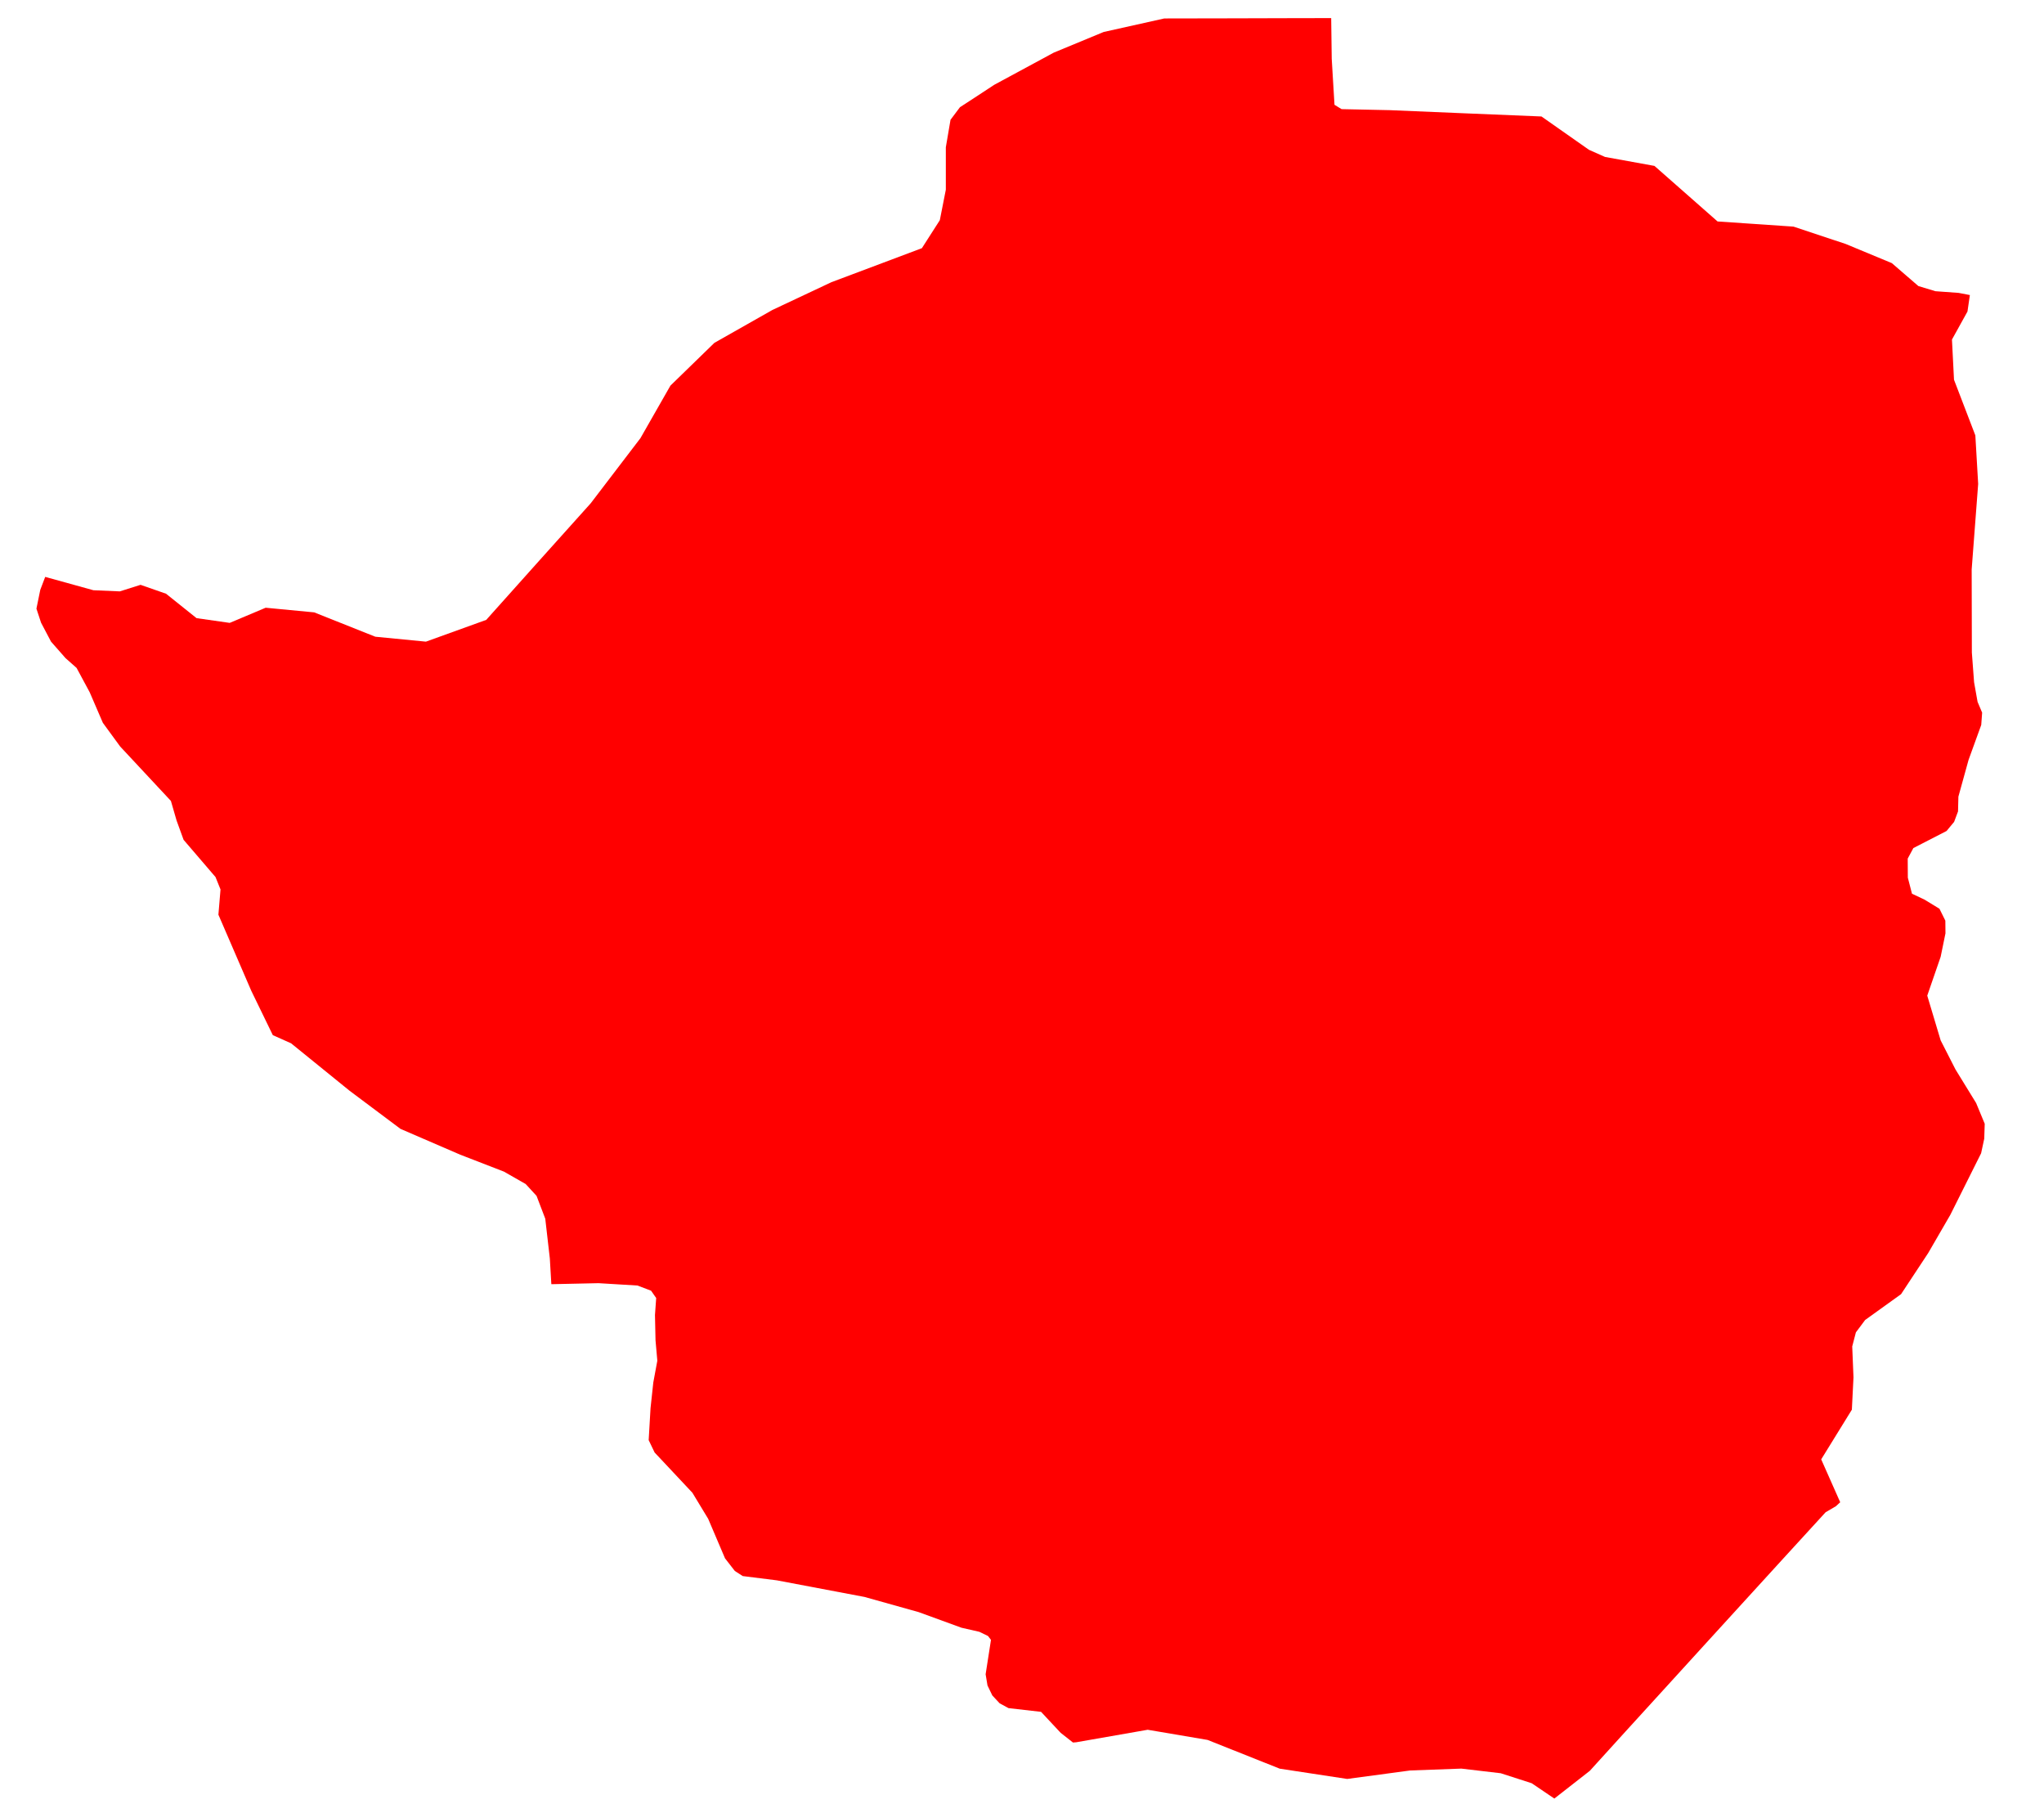 <svg width="34" height="30" viewBox="0 0 34 30" fill="none" xmlns="http://www.w3.org/2000/svg">
<path d="M25.855 29.911L25.478 29.656L24.963 29.49L24.308 29.413L23.457 29.444L22.41 29.585L21.287 29.414L20.087 28.936L19.091 28.767L17.901 28.975L17.848 28.979L17.643 28.818L17.317 28.469L16.775 28.407L16.628 28.327L16.506 28.196L16.426 28.03L16.395 27.844L16.484 27.272L16.435 27.208L16.291 27.138L15.993 27.07L15.28 26.81L14.38 26.558L12.922 26.282L12.355 26.211L12.223 26.126L12.06 25.916L11.78 25.259L11.517 24.825L10.889 24.156L10.79 23.95L10.821 23.419L10.867 22.992L10.934 22.63L10.904 22.29L10.895 21.869L10.915 21.587L10.83 21.465L10.603 21.379L9.955 21.34L9.171 21.357L9.146 20.93L9.07 20.268L8.925 19.888L8.744 19.691L8.383 19.485L7.655 19.203L6.662 18.774L5.814 18.139L4.842 17.351L4.538 17.215L4.179 16.476L3.633 15.212L3.668 14.792L3.585 14.586L3.054 13.967L2.937 13.645L2.843 13.32L1.999 12.415L1.711 12.021L1.492 11.513L1.274 11.108L1.09 10.945L0.849 10.671L0.683 10.356L0.606 10.122L0.67 9.809L0.752 9.594L1.554 9.816L1.993 9.835L2.338 9.726L2.762 9.874L3.269 10.28L3.821 10.359L4.419 10.107L5.226 10.184L6.243 10.589L7.085 10.671L8.088 10.309L8.983 9.309L9.826 8.37L10.653 7.287L11.152 6.413L11.883 5.702L12.848 5.155L13.83 4.693L15.333 4.128V4.13L15.633 3.662L15.733 3.155V2.449L15.811 1.992L15.968 1.783L16.217 1.621L16.539 1.41L17.529 0.875L18.358 0.532L19.367 0.307L20.472 0.305L21.538 0.302L22.143 0.301L22.152 0.979L22.198 1.743L22.316 1.815L23.118 1.832L24.402 1.886L25.641 1.937L26.432 2.492L26.698 2.61L27.52 2.759L28.57 3.683L29.834 3.769L30.703 4.058L31.469 4.376L31.91 4.757L32.194 4.843L32.58 4.871L32.767 4.907L32.727 5.181L32.469 5.647L32.503 6.315L32.858 7.241L32.905 8.048L32.797 9.47L32.8 10.852L32.837 11.346L32.895 11.672L32.971 11.852L32.956 12.056L32.745 12.638L32.576 13.249L32.57 13.494L32.505 13.668L32.379 13.82L31.827 14.104L31.733 14.279L31.735 14.596L31.804 14.863L32.012 14.961L32.261 15.113L32.359 15.311L32.361 15.522L32.281 15.912L32.058 16.558L32.281 17.302L32.528 17.786L32.871 18.344L33.014 18.689L33.006 18.937L32.954 19.179L32.442 20.203L32.073 20.84L31.622 21.523L31.025 21.952L30.871 22.158L30.81 22.392L30.831 22.906L30.804 23.444L30.294 24.27L30.61 24.983L30.539 25.049L30.367 25.15L29.632 25.953L28.889 26.767L28.346 27.362L27.729 28.039L27.037 28.798L26.445 29.45L25.855 29.911Z" fill="#FF0000"/>
</svg>
